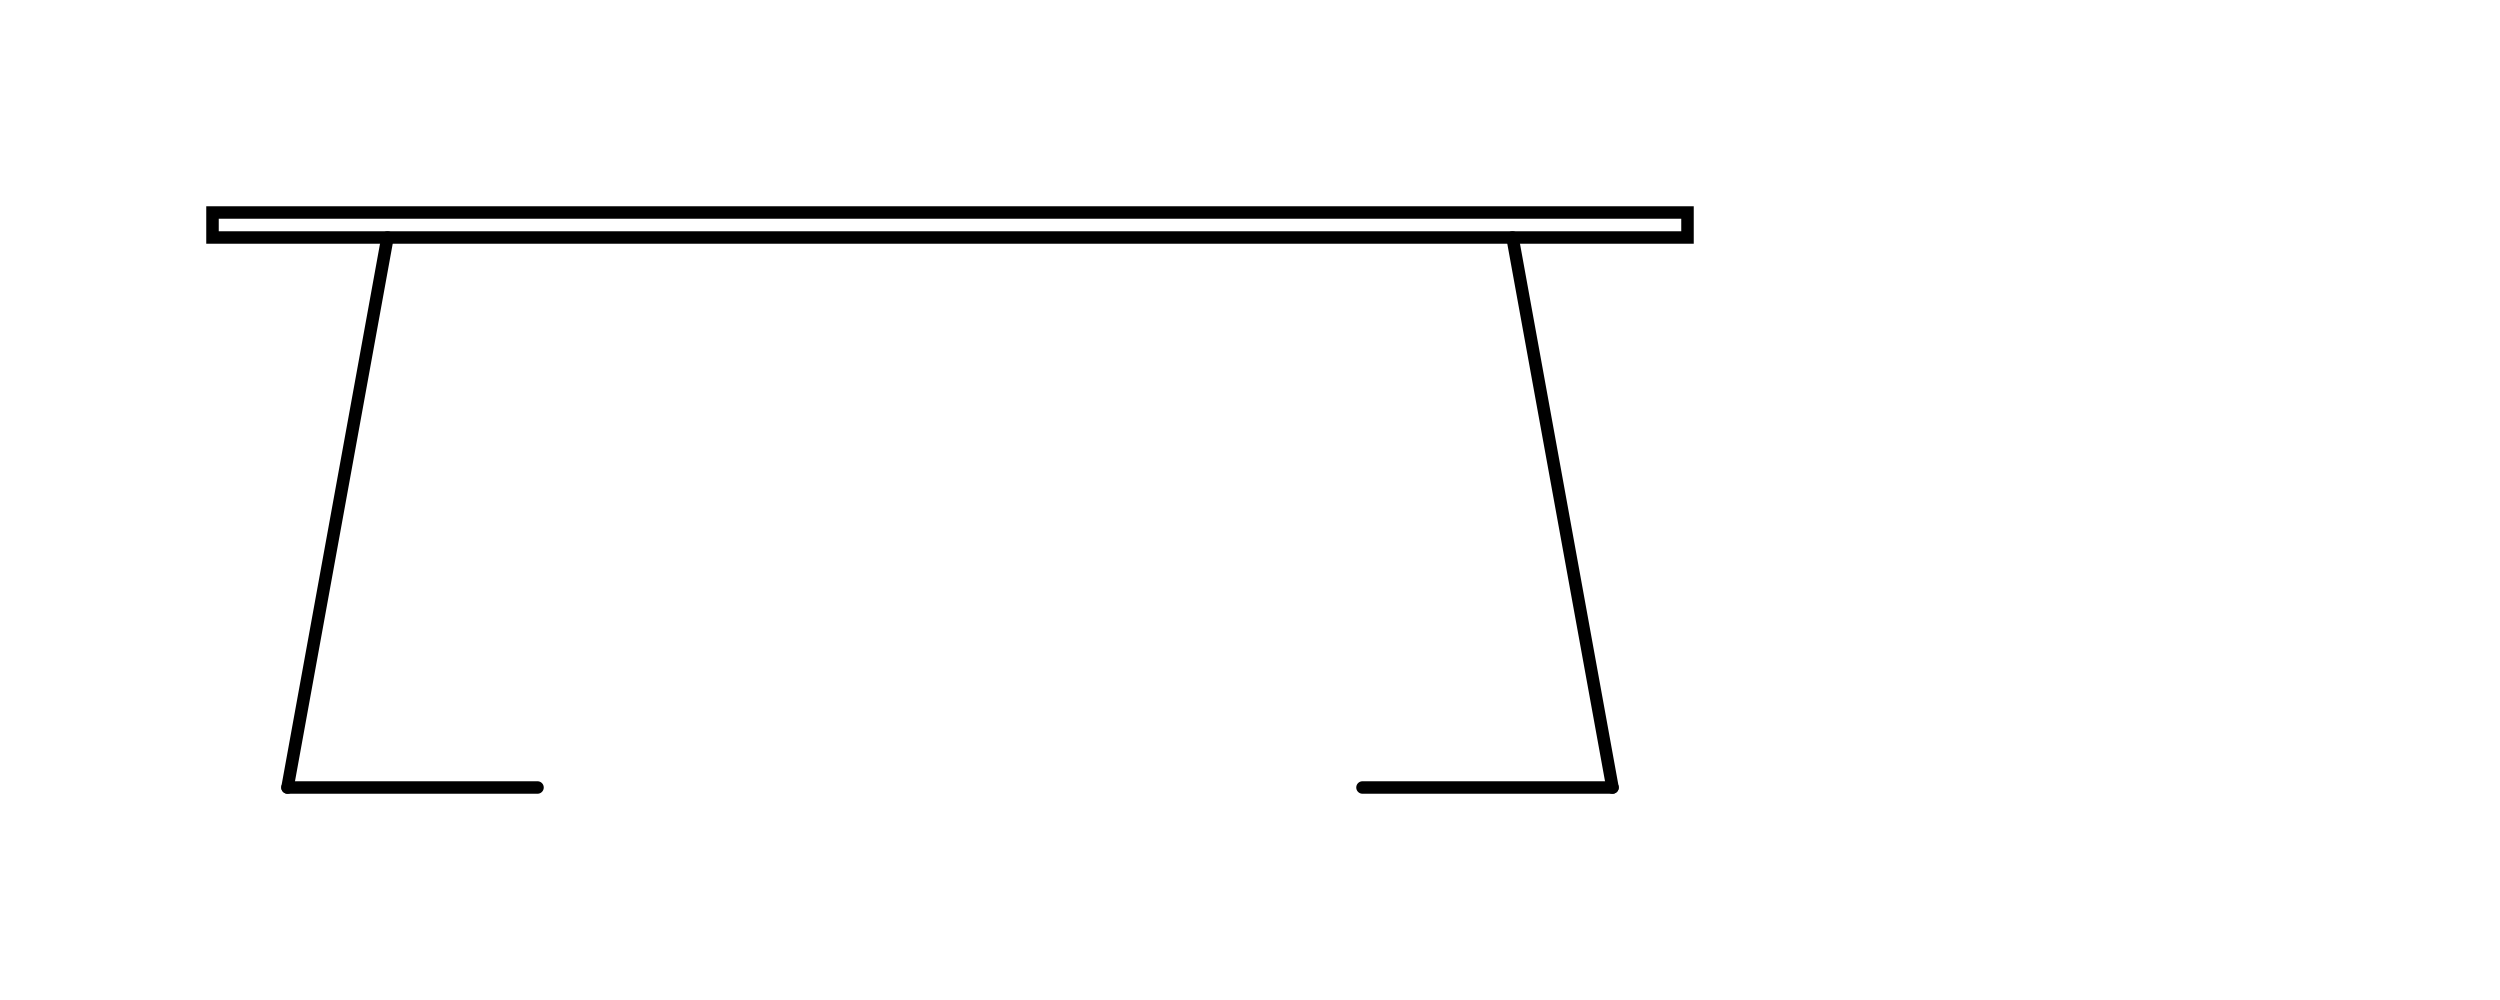 <svg xml:space="preserve" style="enable-background:new 0 0 100 40;" viewBox="0 0 100 40" y="0px" x="0px" xmlns:xlink="http://www.w3.org/1999/xlink" xmlns="http://www.w3.org/2000/svg" id="Слой_1" version="1.1">
<style type="text/css">
	.st0{fill:none;stroke:#000000;stroke-width:0.5;stroke-linecap:round;stroke-miterlimit:10;}
</style>
<rect height="1" width="59" class="st0" y="8.5" x="8.5"></rect>
<line y2="31.5" x2="11.5" y1="9.5" x1="15.5" class="st0"></line>
<line y2="31.5" x2="64.5" y1="9.5" x1="60.5" class="st0"></line>
<line y2="31.5" x2="21.5" y1="31.5" x1="11.5" class="st0"></line>
<line y2="31.5" x2="54.5" y1="31.5" x1="64.5" class="st0"></line>
</svg>
